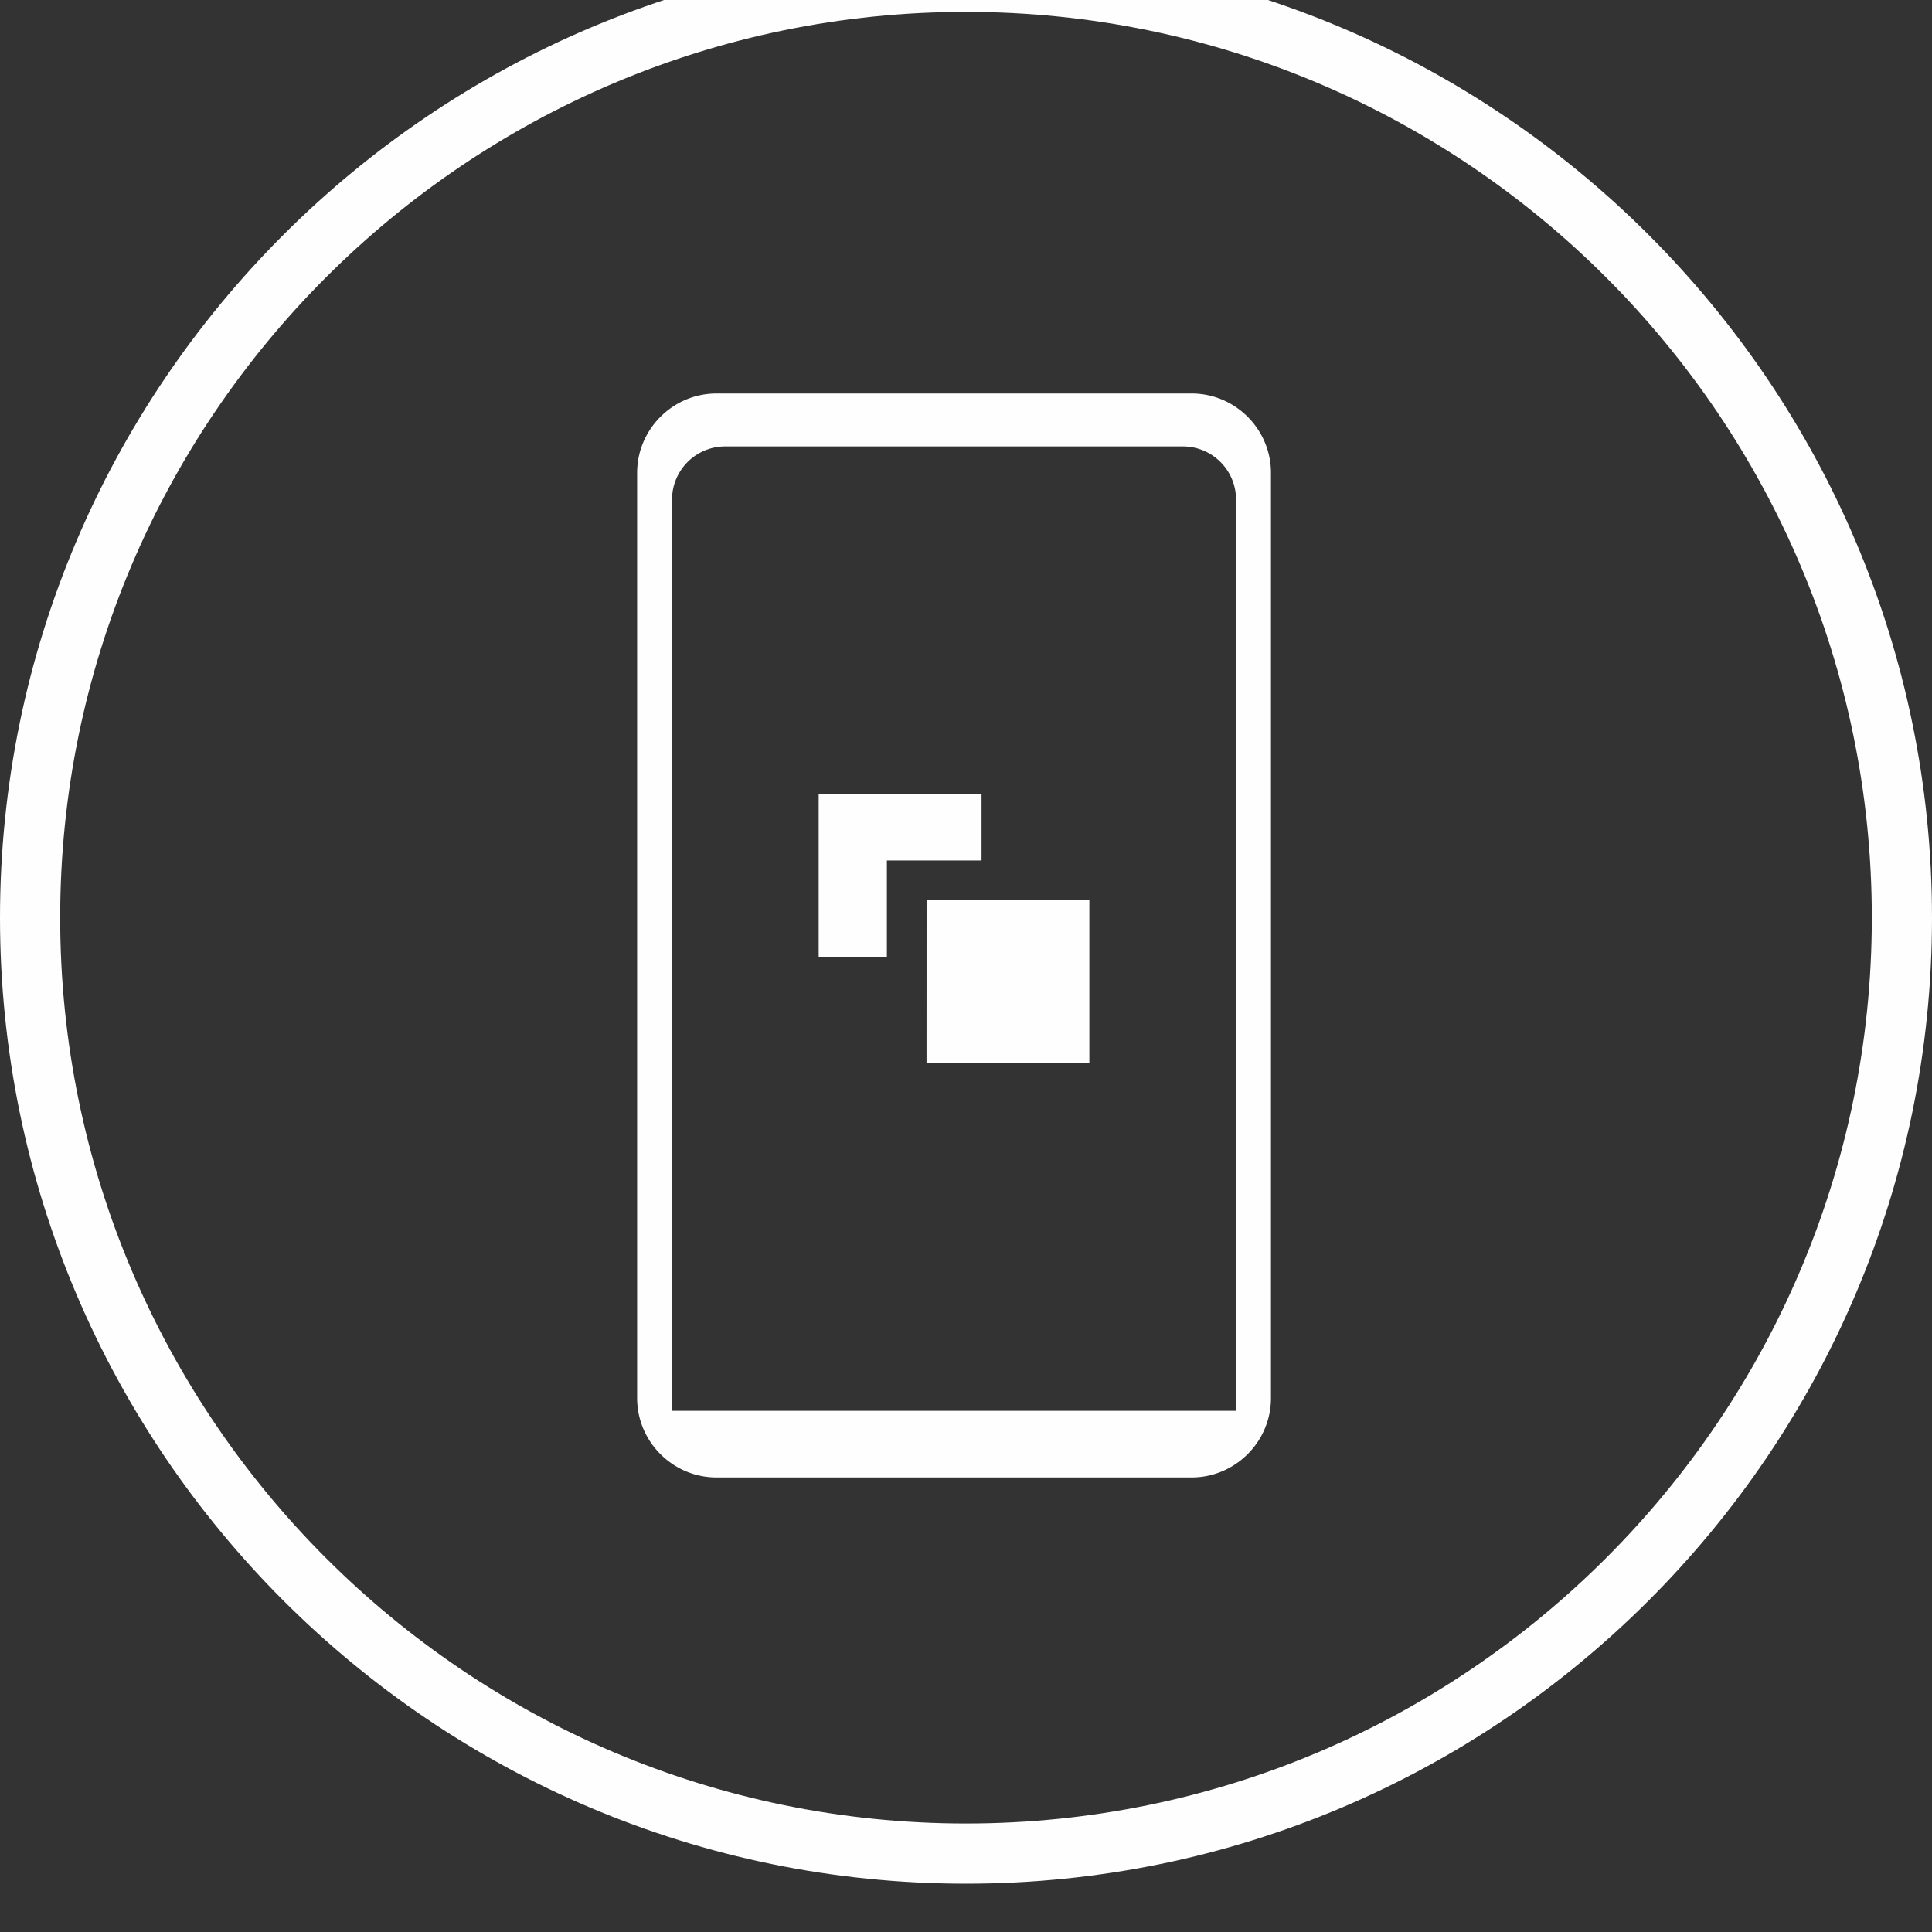 <svg xmlns="http://www.w3.org/2000/svg" xmlns:xlink="http://www.w3.org/1999/xlink" width="40" height="40" viewBox="0 0 40 40">
    <rect x="0" y="0" width="40" height="40" fill="#333333" stroke="none"/>
    <defs>
        <path id="a" d="M0 40.12h39.505V.615H0z"/>
    </defs>
    <g fill="none" fill-rule="evenodd" transform="translate(0 -1)">
        <path fill="#FEFEFE" d="M20 1.246C9.66 1.246 1.246 9.66 1.246 20 1.246 30.34 9.66 38.754 20 38.754c10.341 0 18.754-8.413 18.754-18.754C38.754 9.66 30.341 1.246 20 1.246M20 40C8.972 40 0 31.028 0 20S8.972 0 20 0s20 8.972 20 20-8.972 20-20 20"/>
        <path fill="#FEFEFE" d="M25.591 30.21H13.914V11.339a1.1 1.1 0 0 1 1.096-1.096h9.486a1.1 1.1 0 0 1 1.095 1.096v18.873zm-.92-21.063h-9.837c-.903 0-1.643.74-1.643 1.643v19.156c0 .904.74 1.643 1.643 1.643h9.837c.904 0 1.643-.74 1.643-1.643V10.79c0-.904-.739-1.643-1.643-1.643z"/>
        <path fill="#FEFEFE" d="M18.362 18.815h1.96v-1.37H16.95v3.371h1.412z"/>
        <mask id="b" fill="#fff">
            <use xlink:href="#a"/>
        </mask>
        <path fill="#FEFEFE" d="M19.183 23.008h3.371v-3.371h-3.37z" mask="url(#b)"/>
    </g>
</svg>
